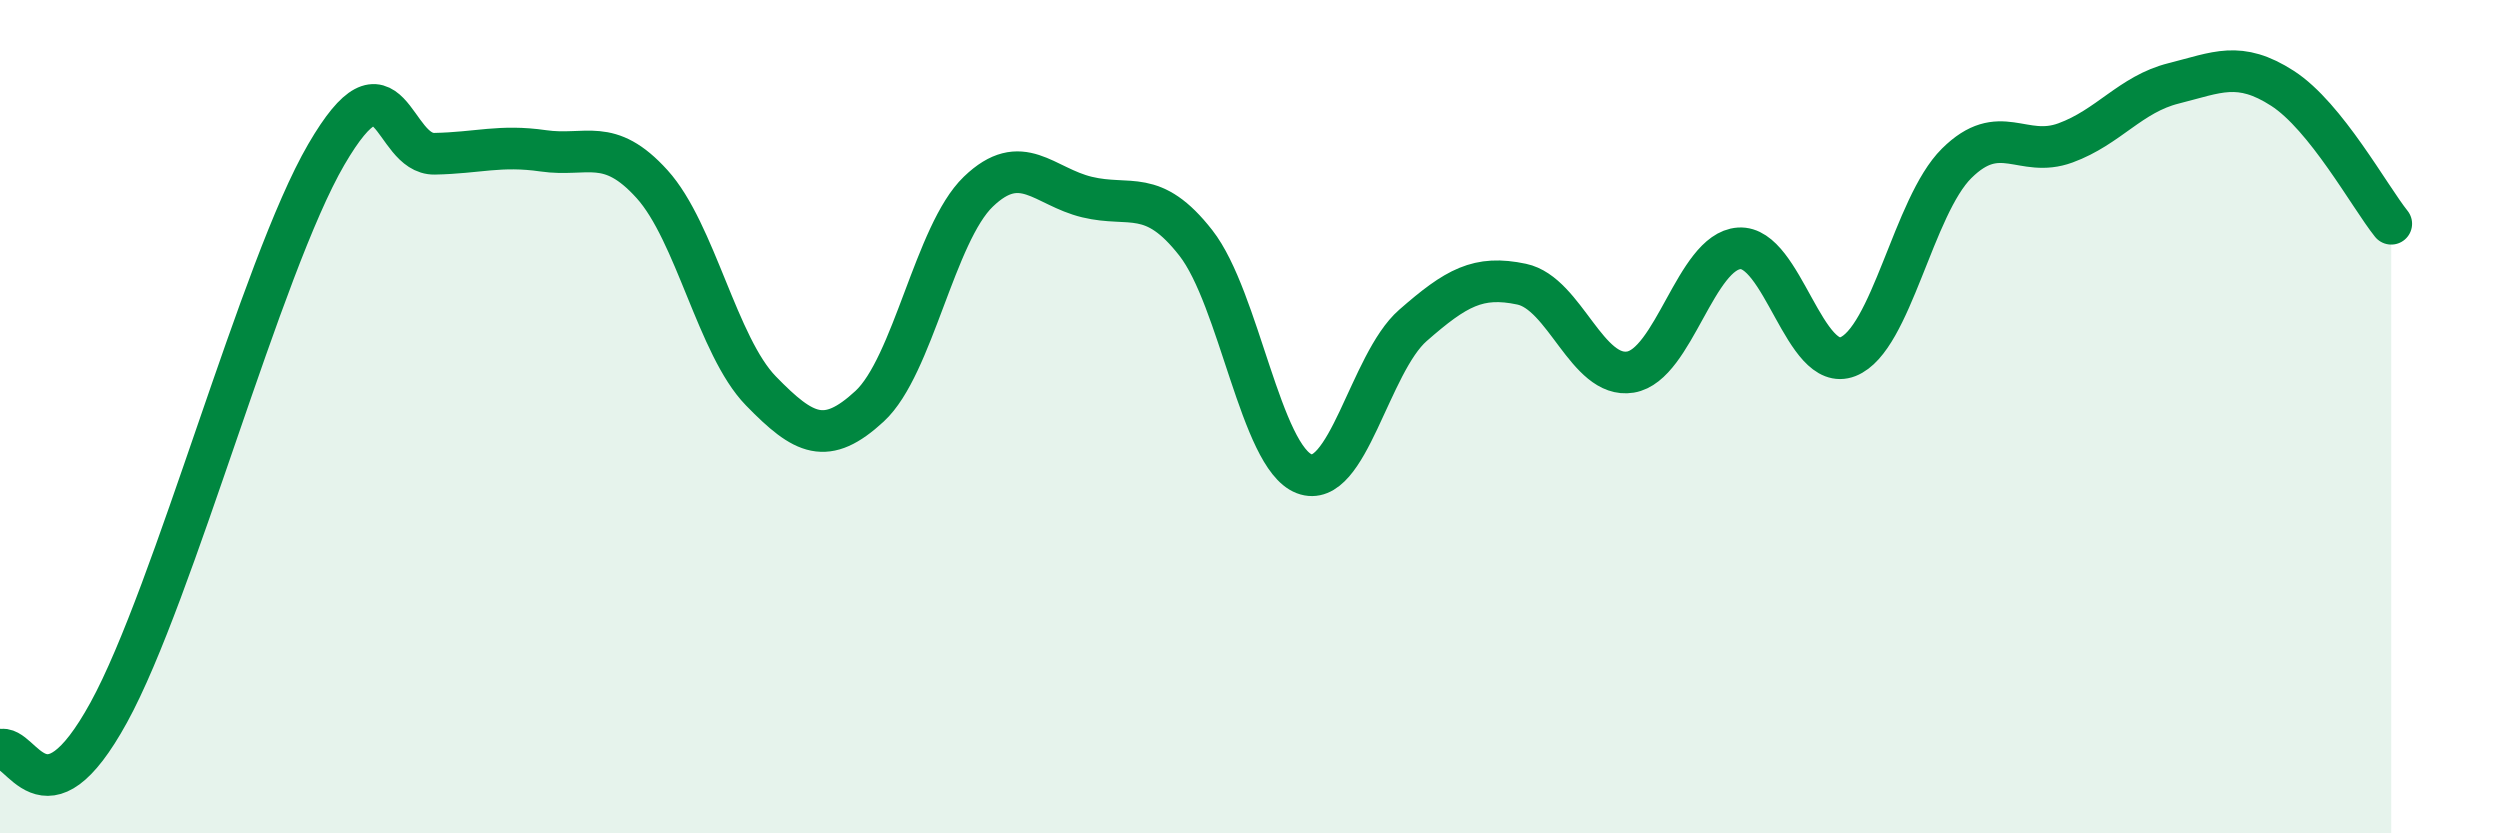 
    <svg width="60" height="20" viewBox="0 0 60 20" xmlns="http://www.w3.org/2000/svg">
      <path
        d="M 0,18 C 0.52,17.82 1.04,19.96 2.61,17.1 C 4.18,14.24 6.27,6.39 7.83,3.71 C 9.39,1.03 9.39,3.71 10.43,3.69 C 11.47,3.67 12,3.47 13.04,3.62 C 14.08,3.77 14.61,3.27 15.65,4.42 C 16.69,5.57 17.22,8.31 18.26,9.38 C 19.3,10.45 19.83,10.71 20.87,9.75 C 21.91,8.79 22.44,5.6 23.48,4.6 C 24.52,3.6 25.05,4.48 26.09,4.73 C 27.13,4.98 27.66,4.5 28.7,5.83 C 29.74,7.16 30.26,10.97 31.3,11.37 C 32.34,11.77 32.87,8.72 33.91,7.81 C 34.95,6.9 35.48,6.6 36.52,6.82 C 37.56,7.04 38.09,9.1 39.13,8.93 C 40.17,8.76 40.7,6.03 41.74,5.96 C 42.78,5.89 43.31,8.97 44.35,8.56 C 45.39,8.15 45.92,4.95 46.96,3.92 C 48,2.89 48.53,3.81 49.57,3.43 C 50.61,3.05 51.13,2.26 52.17,2 C 53.21,1.74 53.74,1.45 54.78,2.12 C 55.82,2.79 56.87,4.72 57.39,5.37L57.39 20L0 20Z"
        fill="#008740"
        opacity="0.1"
        stroke-linecap="round"
        stroke-linejoin="round"
      />
      <path
        d="M 0,18 C 0.52,17.82 1.04,19.96 2.61,17.1 C 4.18,14.24 6.27,6.39 7.83,3.71 C 9.39,1.03 9.39,3.71 10.43,3.69 C 11.47,3.67 12,3.47 13.04,3.62 C 14.08,3.77 14.61,3.27 15.65,4.42 C 16.69,5.57 17.22,8.31 18.26,9.38 C 19.3,10.45 19.83,10.71 20.87,9.75 C 21.91,8.79 22.44,5.6 23.48,4.6 C 24.52,3.6 25.05,4.48 26.09,4.73 C 27.13,4.98 27.66,4.5 28.7,5.83 C 29.74,7.16 30.26,10.97 31.3,11.37 C 32.34,11.77 32.87,8.72 33.91,7.81 C 34.95,6.9 35.48,6.6 36.52,6.82 C 37.56,7.04 38.09,9.1 39.13,8.93 C 40.17,8.76 40.7,6.03 41.74,5.96 C 42.78,5.89 43.31,8.97 44.35,8.56 C 45.39,8.15 45.92,4.95 46.96,3.92 C 48,2.89 48.53,3.81 49.57,3.43 C 50.61,3.05 51.13,2.26 52.17,2 C 53.21,1.74 53.74,1.45 54.78,2.12 C 55.82,2.79 56.87,4.72 57.39,5.37"
        stroke="#008740"
        stroke-width="1"
        fill="none"
        stroke-linecap="round"
        stroke-linejoin="round"
      />
    </svg>
  